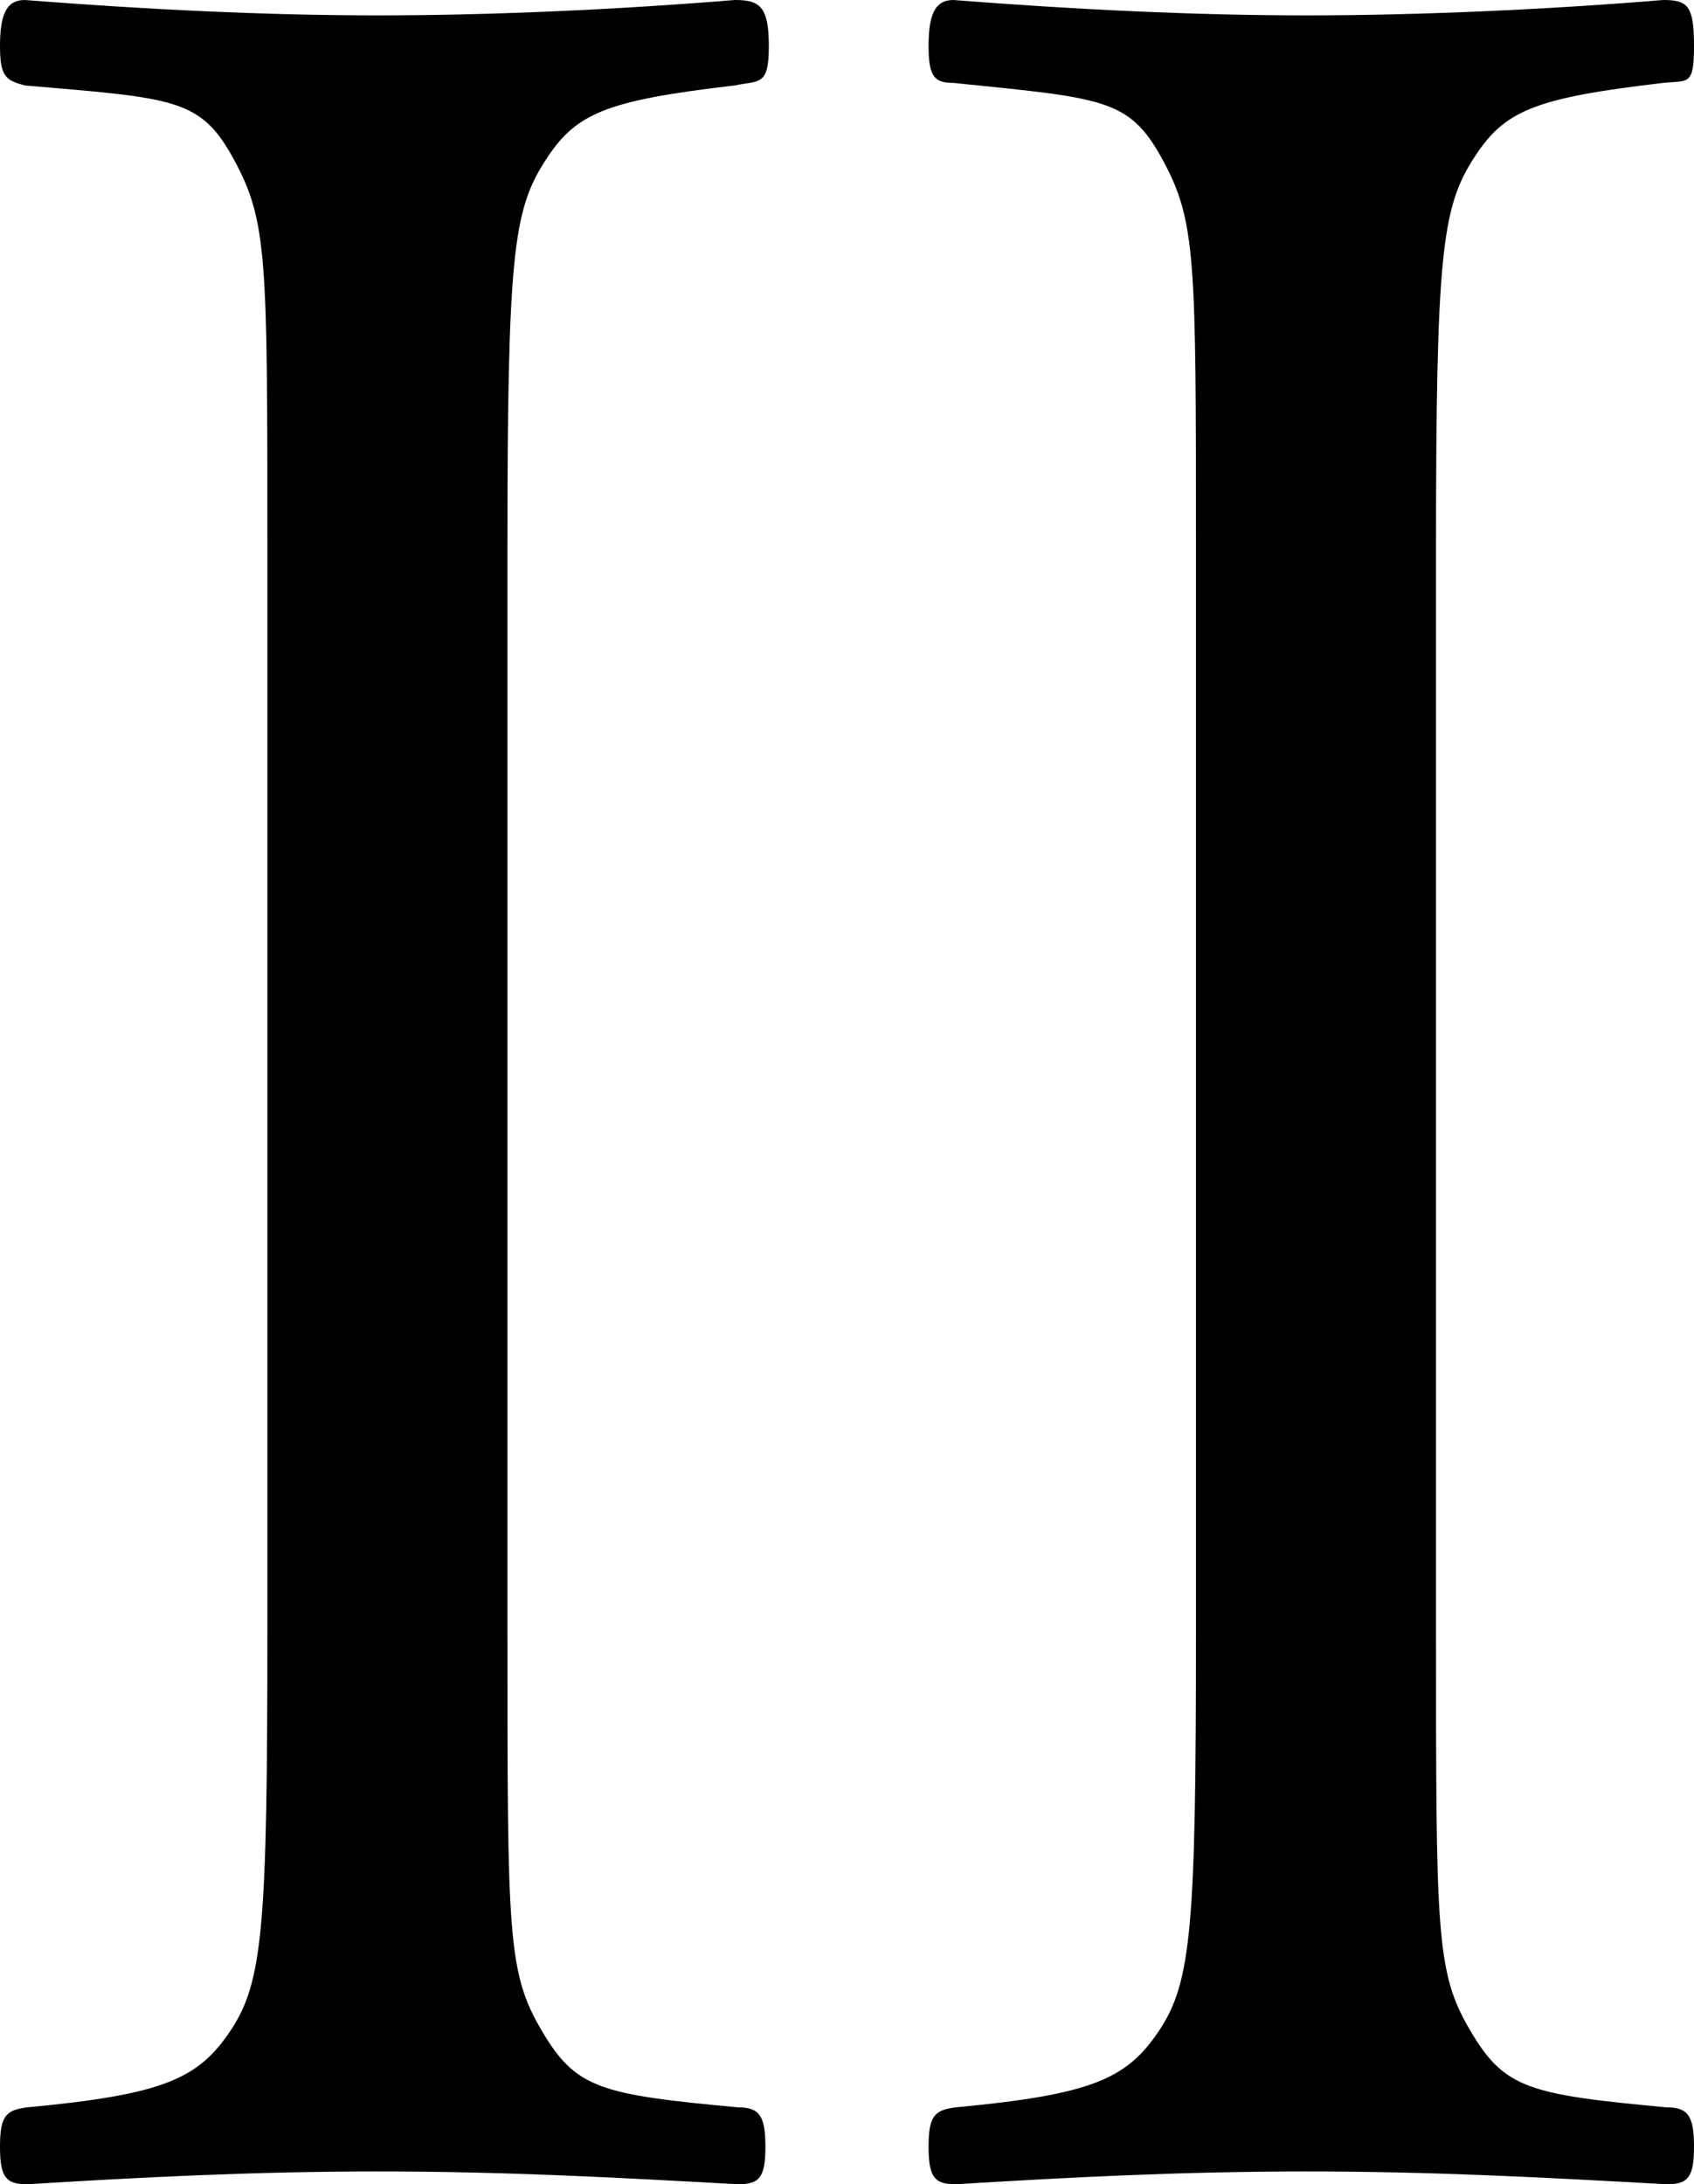 <svg xmlns="http://www.w3.org/2000/svg" viewBox="0 0 19.83 25.56"><g id="レイヤー_2" data-name="レイヤー 2"><g id="レイヤー_1-2" data-name="レイヤー 1"><path d="M3.13,6.41c0-3.39,0-3.82-.39-4.54S2.05,1.15.29,1C.07.94,0,.9,0,.54S.07,0,.29,0C1.69.11,3.1.18,4.43.18S7.27.11,8.6,0C8.89,0,9,.07,9,.54S8.89.94,8.6,1c-1.54.18-1.87.33-2.23.9S5.94,3,5.94,6.41V19.08c0,3.56,0,4,.4,4.68s.68.75,2.3.9c.25,0,.32.1.32.46s-.07.44-.32.44c-1.44-.08-2.74-.15-4.21-.15s-2.81.07-4.11.15c-.25,0-.32-.08-.32-.44s.07-.43.32-.46c1.59-.15,2-.33,2.38-.9s.43-1.23.43-4.68ZM14,6.41c0-3.39,0-3.82-.39-4.54s-.69-.72-2.45-.9c-.22,0-.29-.07-.29-.43s.07-.54.29-.54c1.4.11,2.81.18,4.14.18S18.14.11,19.47,0c.29,0,.36.07.36.54s-.07.4-.36.43c-1.54.18-1.87.33-2.23.9S16.81,3,16.81,6.41V19.08c0,3.56,0,4,.4,4.68s.68.75,2.3.9c.25,0,.32.1.32.46s-.07.44-.32.44c-1.44-.08-2.74-.15-4.21-.15s-2.81.07-4.11.15c-.25,0-.32-.08-.32-.44s.07-.43.32-.46c1.59-.15,2-.33,2.38-.9s.43-1.23.43-4.68Z"/></g></g></svg>